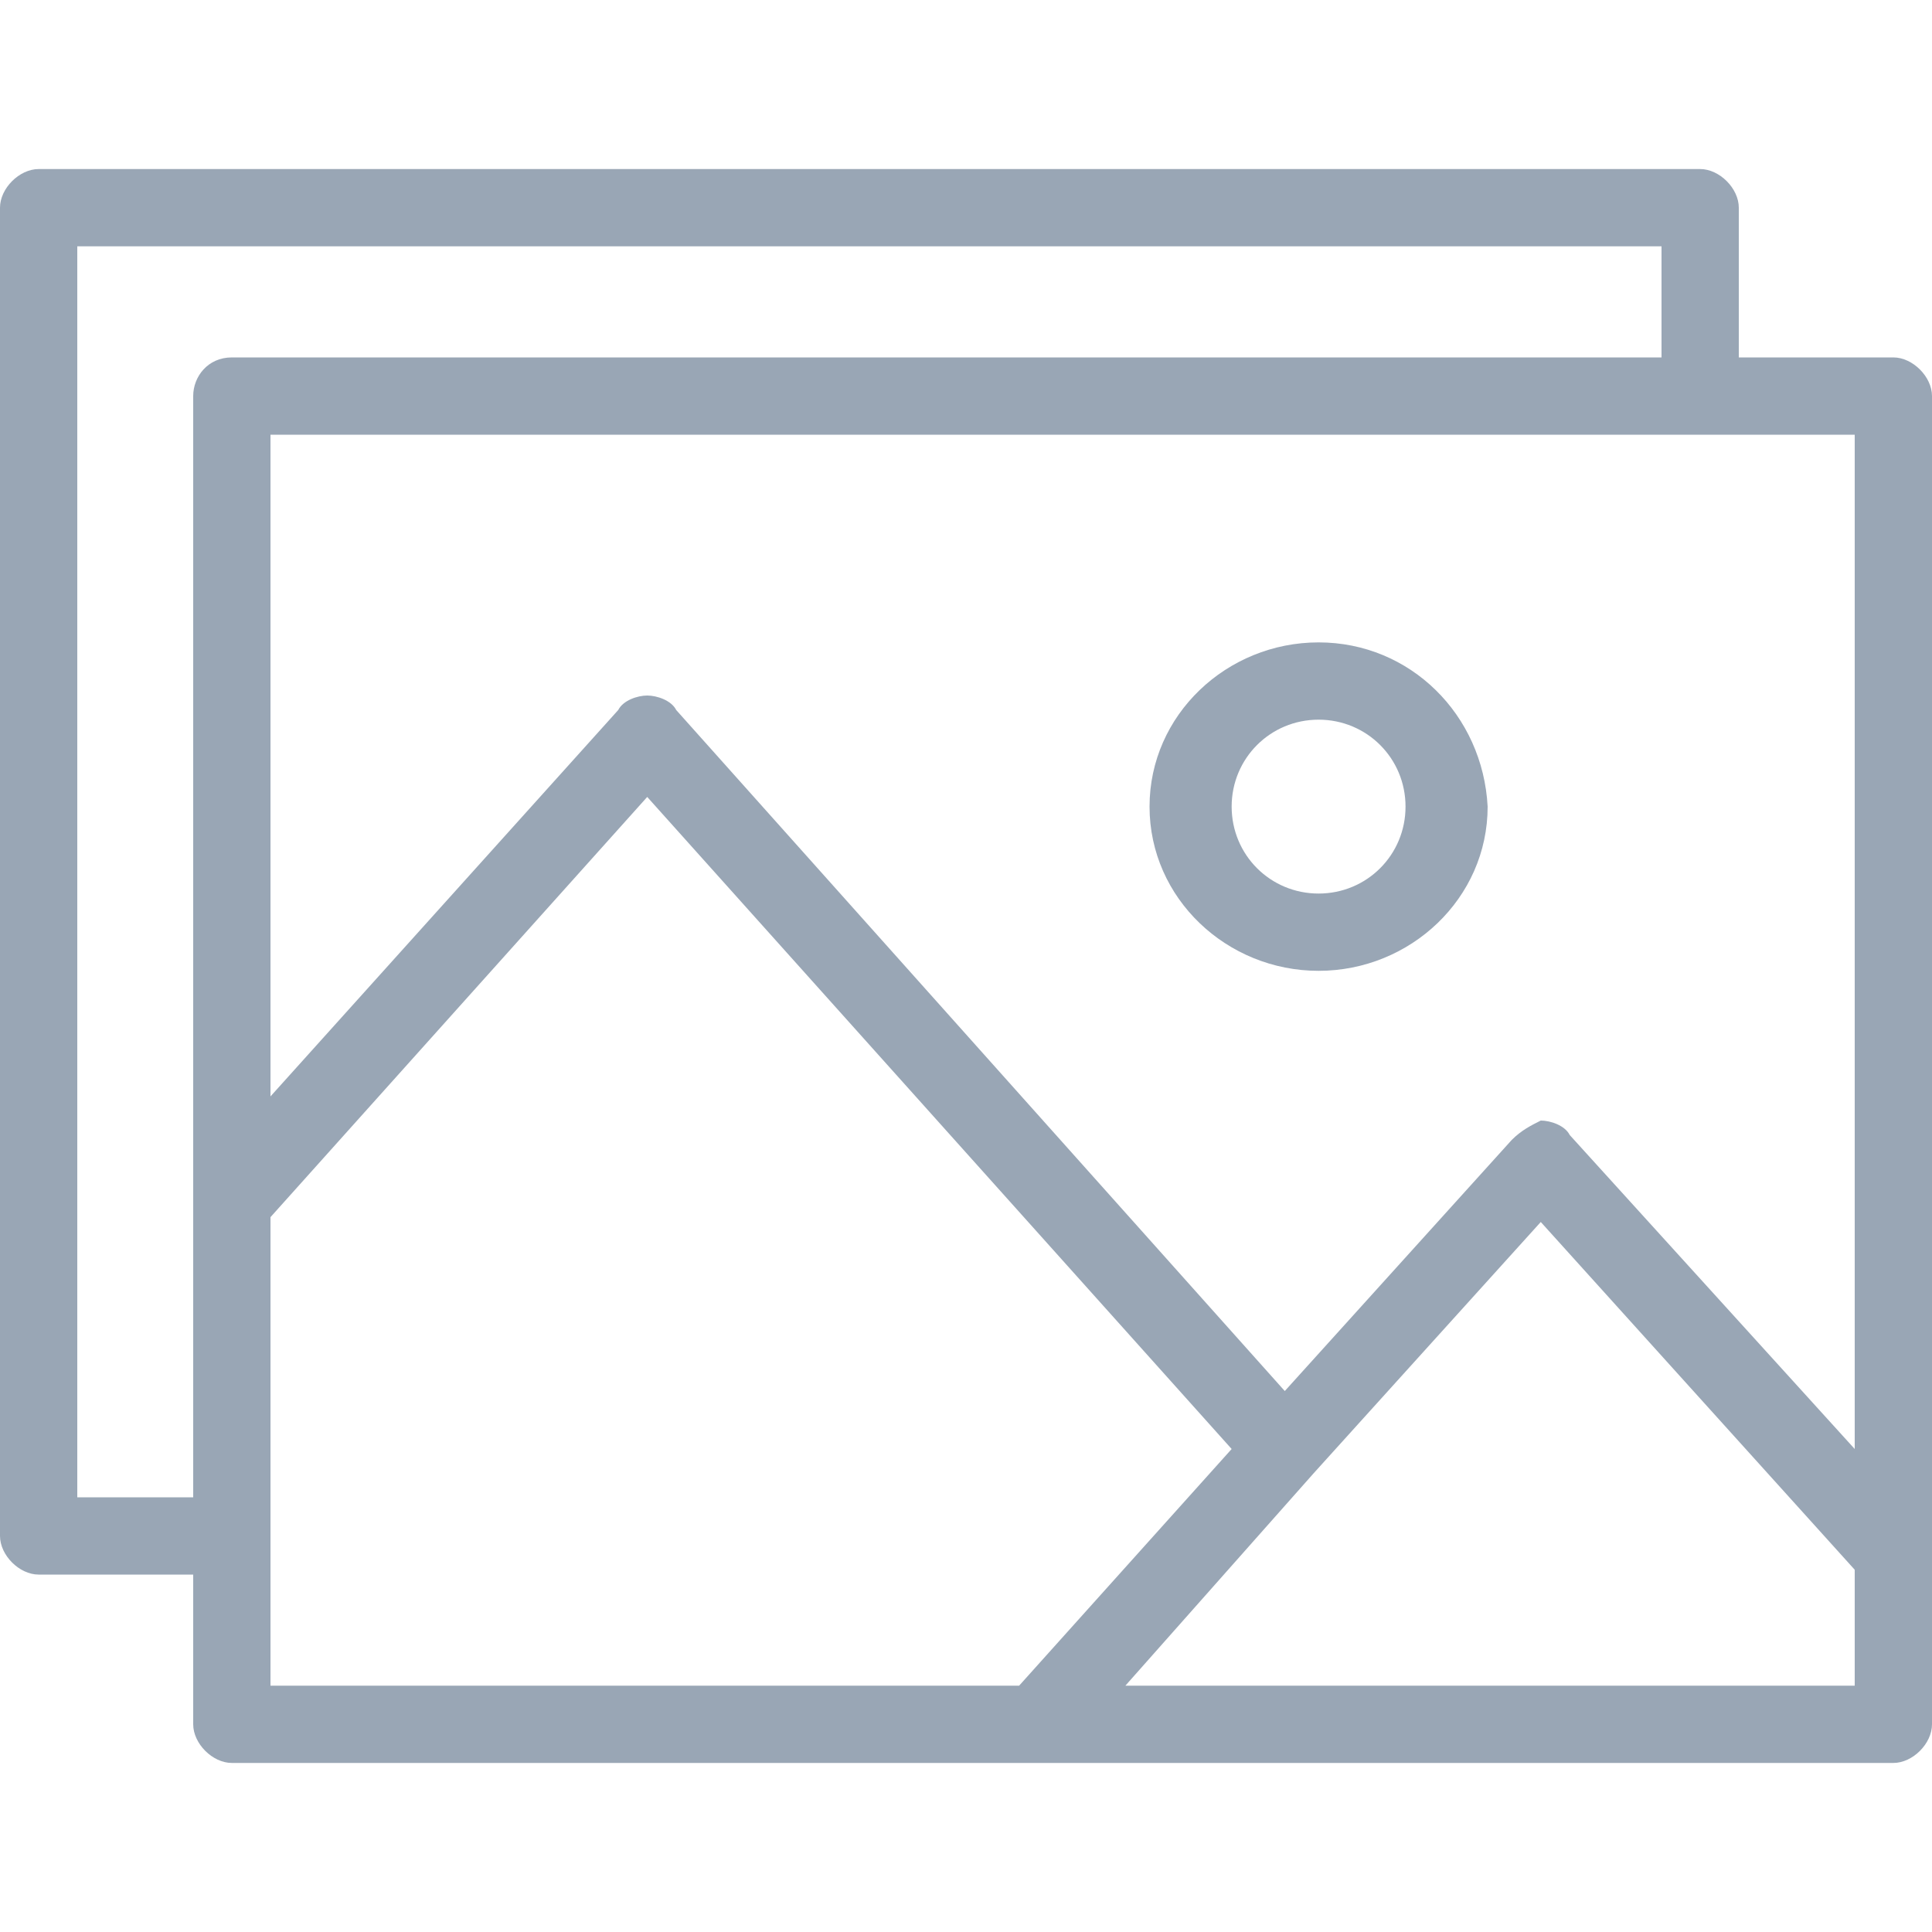<?xml version="1.0" encoding="utf-8"?>
<!-- Generator: Adobe Illustrator 23.0.1, SVG Export Plug-In . SVG Version: 6.00 Build 0)  -->
<svg version="1.1" id="Layer_1" xmlns="http://www.w3.org/2000/svg" xmlns:xlink="http://www.w3.org/1999/xlink" x="0px" y="0px"
	 viewBox="0 0 40 40" style="enable-background:new 0 0 40 40;" xml:space="preserve">
<style type="text/css">
	.st0{fill:#99A6B5;}
</style>
<desc>Created with Sketch.</desc>
<g>
	<path class="st0" d="M39.2,7.4H36V4.3c0-0.4-0.4-0.8-0.8-0.8H0.8C0.4,3.5,0,3.9,0,4.3v27.5c0,0.4,0.4,0.8,0.8,0.8H4v3.1
		c0,0.4,0.4,0.8,0.8,0.8h16.7h17.7c0.4,0,0.8-0.4,0.8-0.8v-3.5v-24C40,7.8,39.6,7.4,39.2,7.4z M34.4,5.1v2.3H4.8
		C4.3,7.4,4,7.8,4,8.2v16.6V31H1.6V5.1H34.4z M27.2,30.5l4.7-5.2l6.5,7.2v2.4H23.3L27.2,30.5z M31.3,23.6l-4.7,5.2L14,14.7
		c-0.1-0.2-0.4-0.3-0.6-0.3c-0.2,0-0.5,0.1-0.6,0.3l-7.2,8V9h29.6h3.2v21l-5.9-6.5c-0.1-0.2-0.4-0.3-0.6-0.3
		C31.7,23.3,31.5,23.4,31.3,23.6z M5.6,34.9v-3.1v-6.6l7.8-8.7L25.5,30l-4.4,4.9H5.6z"/>
	<path class="st0" d="M27.3,13.3c-1.9,0-3.5,1.5-3.5,3.4c0,1.9,1.6,3.4,3.5,3.4s3.5-1.5,3.5-3.4C30.7,14.8,29.2,13.3,27.3,13.3z
		 M29.1,16.7c0,1-0.8,1.8-1.8,1.8c-1,0-1.8-0.8-1.8-1.8c0-1,0.8-1.8,1.8-1.8C28.3,14.9,29.1,15.7,29.1,16.7z"/>
</g>
</svg>
